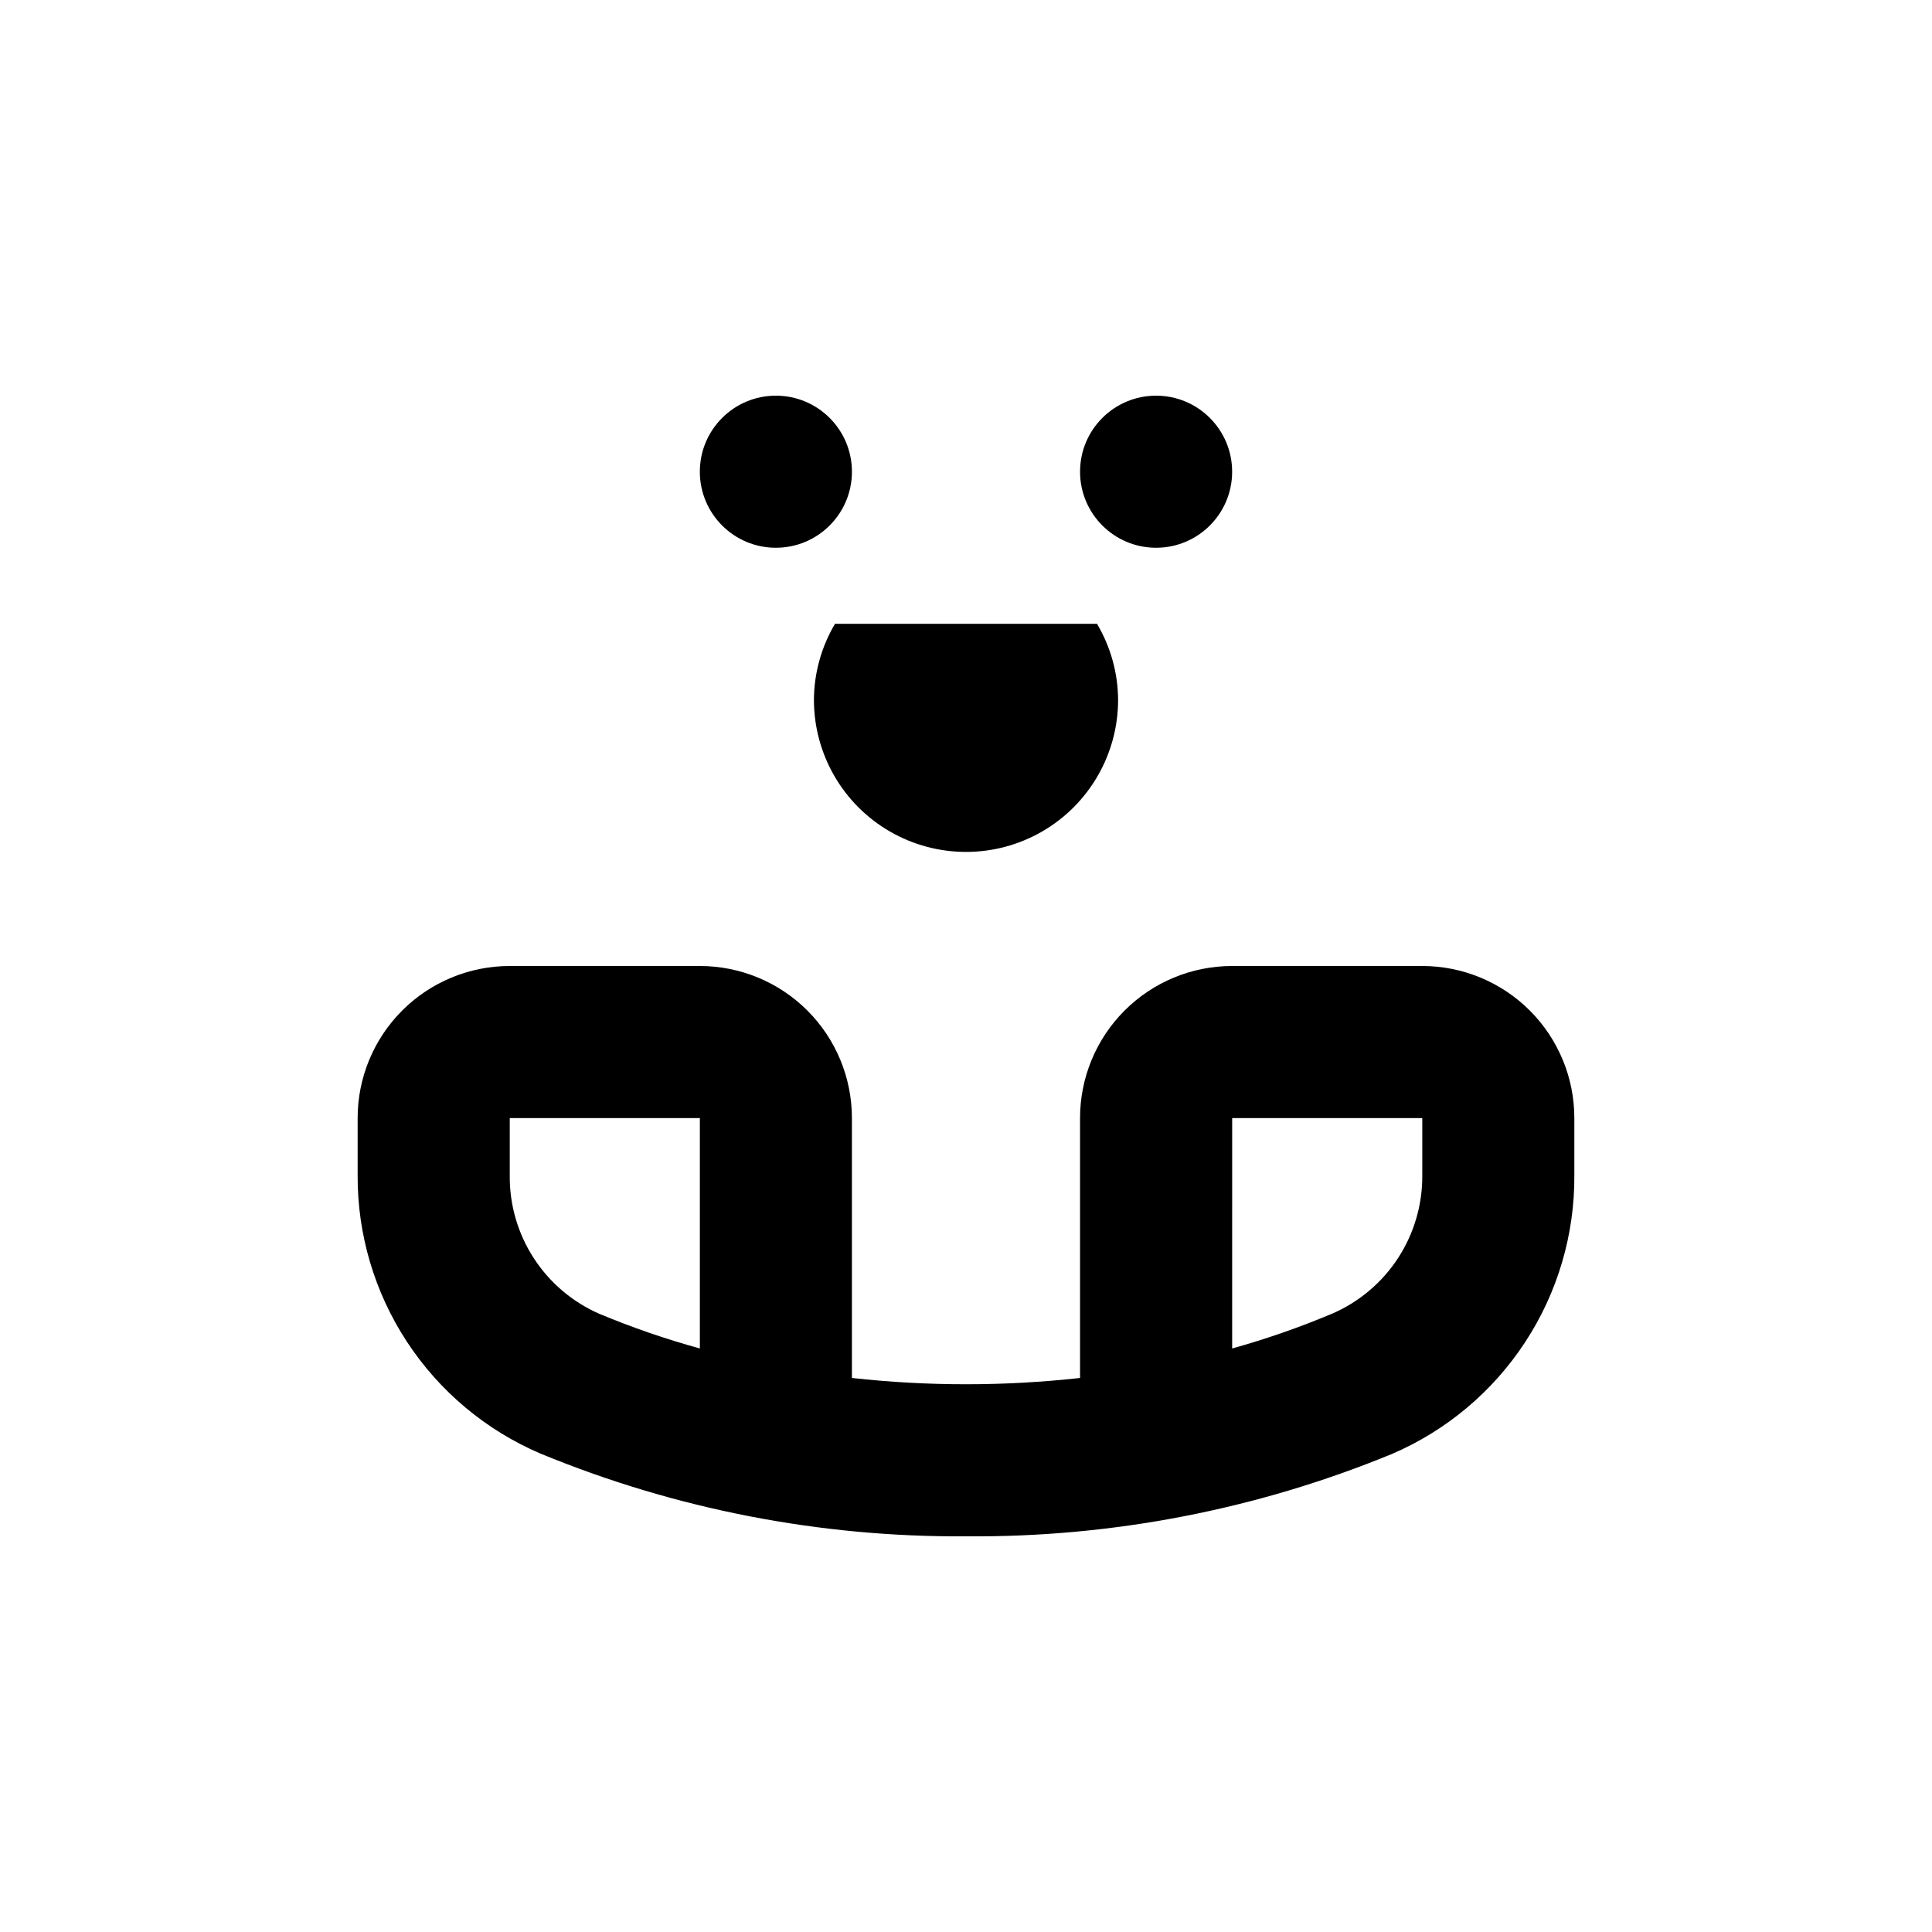 <?xml version="1.0" encoding="UTF-8"?>
<!-- Uploaded to: ICON Repo, www.svgrepo.com, Generator: ICON Repo Mixer Tools -->
<svg fill="#000000" width="800px" height="800px" version="1.1" viewBox="144 144 512 512" xmlns="http://www.w3.org/2000/svg">
 <g>
  <path d="m400 551.14c-38.707 0.273-77.078-7.195-112.86-21.965-14.418-6.18-26.695-16.473-35.297-29.59-8.602-13.117-13.148-28.48-13.066-44.168v-15.113c0-10.691 4.246-20.941 11.805-28.5 7.559-7.559 17.809-11.805 28.5-11.805h50.379c10.691 0 20.941 4.246 28.5 11.805 7.559 7.559 11.805 17.809 11.805 28.5v68.871c20.09 2.223 40.367 2.223 60.457 0v-68.871c0-10.691 4.246-20.941 11.805-28.5 7.559-7.559 17.812-11.805 28.5-11.805h50.383c10.688 0 20.941 4.246 28.5 11.805 7.559 7.559 11.805 17.809 11.805 28.5v15.113c0.109 15.711-4.422 31.109-13.027 44.254-8.602 13.148-20.898 23.465-35.34 29.656-35.789 14.719-74.156 22.133-112.85 21.812zm-120.91-110.84v15.113c-0.094 7.789 2.109 15.434 6.34 21.977 4.231 6.539 10.297 11.691 17.438 14.801 8.668 3.613 17.551 6.676 26.602 9.168v-61.059zm191.45 0-0.004 61.059c9.055-2.523 17.938-5.621 26.602-9.27 7.125-3.106 13.18-8.238 17.41-14.758 4.227-6.523 6.441-14.145 6.371-21.918v-15.113z"/>
  <path d="m369.77 269.01c0 11.129-9.023 20.152-20.152 20.152-11.129 0-20.152-9.023-20.152-20.152 0-11.129 9.023-20.152 20.152-20.152 11.129 0 20.152 9.023 20.152 20.152"/>
  <path d="m470.53 269.01c0 11.129-9.023 20.152-20.152 20.152s-20.152-9.023-20.152-20.152c0-11.129 9.023-20.152 20.152-20.152s20.152 9.023 20.152 20.152"/>
  <path d="m365.29 309.31c-3.621 6.102-5.551 13.059-5.59 20.152 0 14.398 7.68 27.707 20.152 34.906 12.469 7.199 27.832 7.199 40.305 0 12.469-7.199 20.152-20.508 20.152-34.906-0.039-7.094-1.973-14.051-5.594-20.152z"/>
 </g>
</svg>